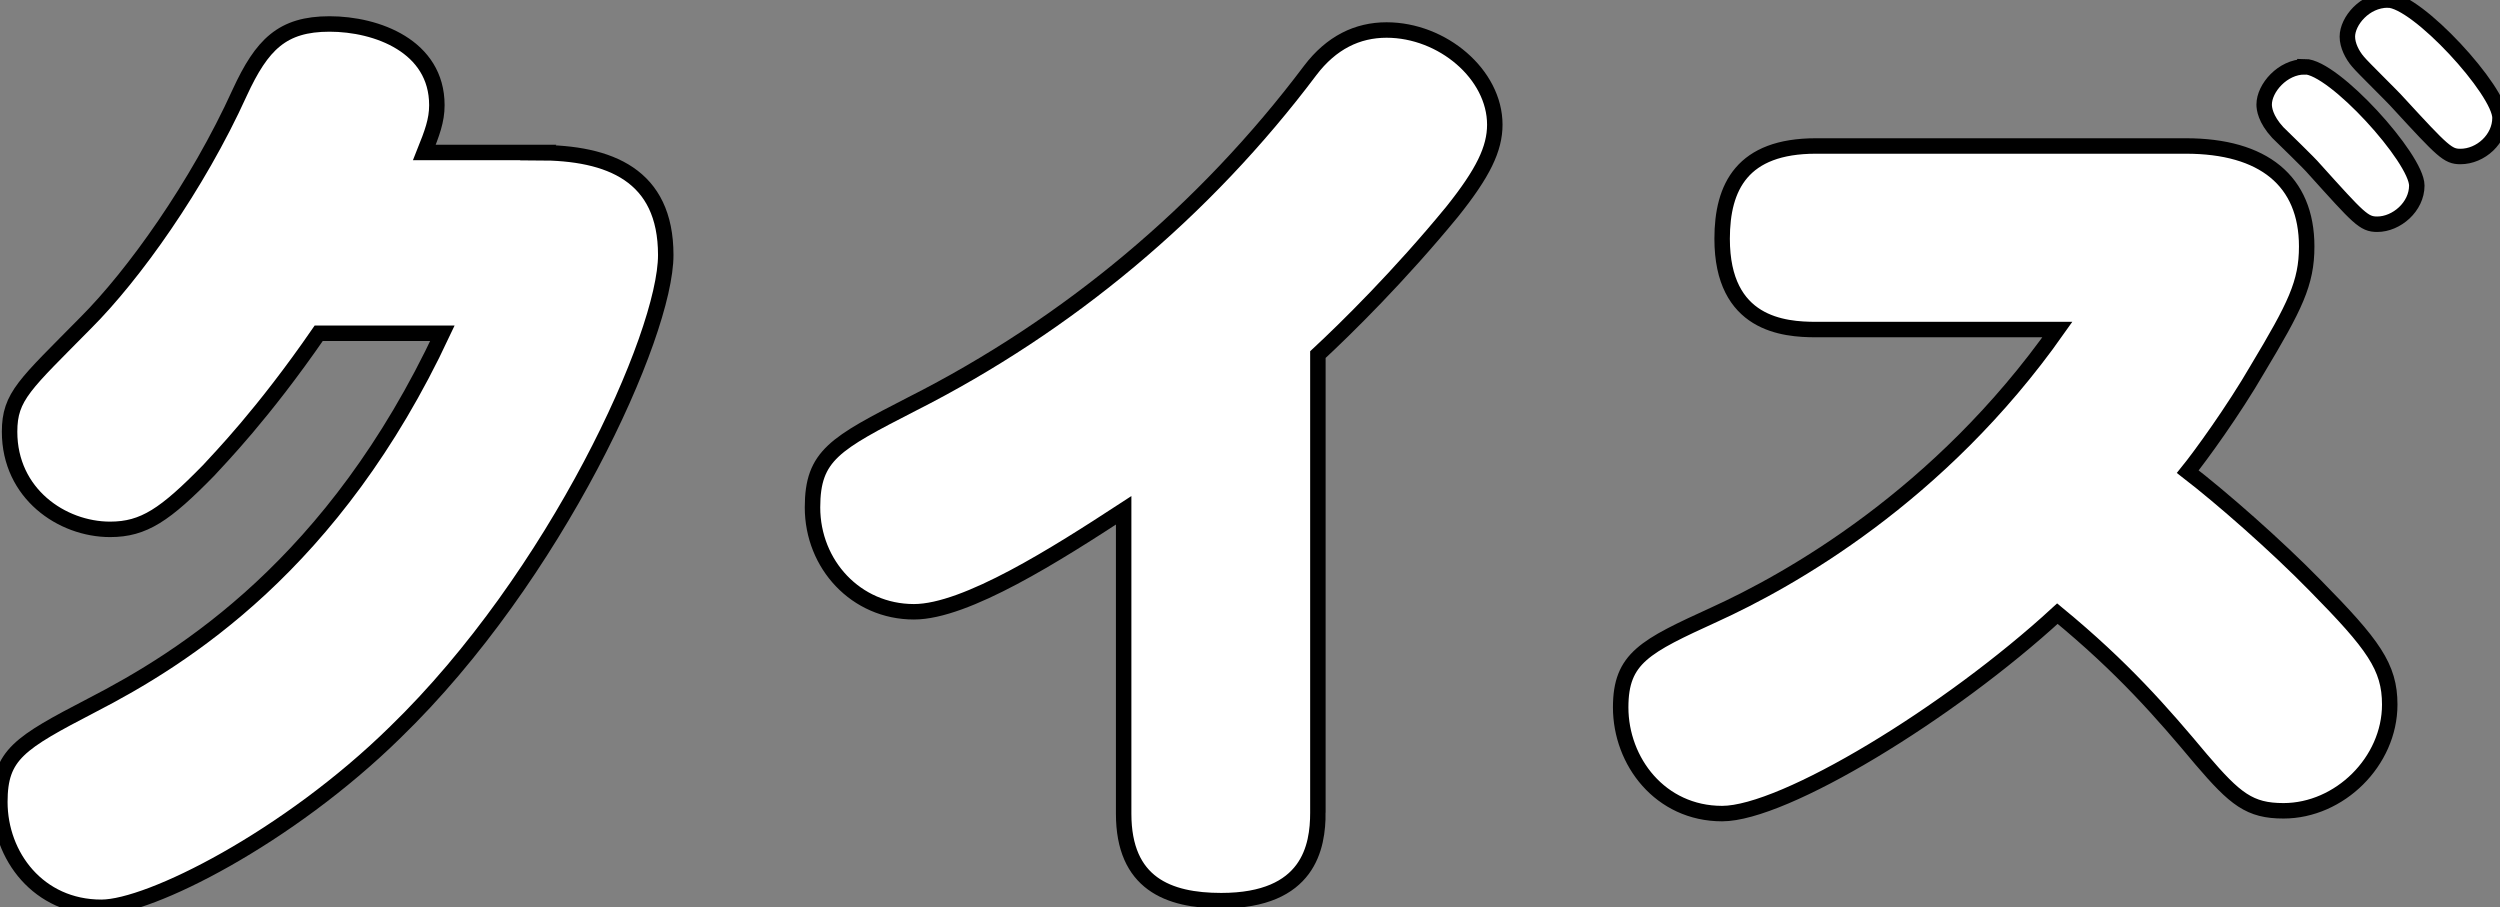 <?xml version="1.0" encoding="UTF-8"?>
<svg id="_レイヤー_2" data-name="レイヤー 2" xmlns="http://www.w3.org/2000/svg" viewBox="0 0 161.66 58.67">
  <rect x="0" y="0" width="161.66" height="58.67" fill="#808080" stroke="none"/>
  <defs>
    <style>
      .cls-1 {
        fill: #fff;
      }

      .cls-2 {
        fill: none;
        stroke: #000;
        strokeLinecap: round;
        strokeLinejoin: round;
        strokeWidth: .89px;
      }
    </style>
  </defs>
  <g id="_内容" data-name="内容">
    <g>
      <g>
        <path class="cls-1" d="M34.8,9.87c4.62,0,8.25,1.44,8.25,6.62s-7.12,20.81-17.5,30.87c-6.94,6.81-15.87,11.31-19,11.31-4.06,0-6.56-3.31-6.56-6.81,0-3.06,1.25-3.81,5.94-6.25,5.94-3.06,15.68-9.12,22.68-24.06h-8c-3.62,5.25-6.44,8.12-7.12,8.87-2.81,2.87-4.19,3.81-6.37,3.81-3.12,0-6.5-2.31-6.5-6.31,0-2.31,1-3.06,4.94-7.06,3.06-3.06,7.19-8.81,9.94-14.87,1.44-3.12,2.75-4.44,5.81-4.44s6.94,1.44,6.94,5.25c0,1-.31,1.81-.81,3.06h7.37Z"/>
        <path class="cls-1" d="M85.22,52.55c0,2.19-.56,5.69-6.25,5.69-3.44,0-6.31-1.12-6.31-5.62v-19.62c-4.31,2.81-10.19,6.56-13.56,6.56-3.75,0-6.56-3.06-6.56-6.75,0-3.37,1.44-4.12,6.44-6.69,10.12-5.12,18.93-12.5,25.74-21.56,1.37-1.81,3.06-2.62,4.94-2.62,3.62,0,7,2.87,7,6.12,0,1.56-.75,3.12-2.75,5.62-3.44,4.19-6.87,7.56-8.69,9.25v29.62Z"/>
        <path class="cls-1" d="M117.42,21.31c-2.06,0-6.06-.31-6.06-5.87,0-3.37,1.31-6,6.06-6h23.93c5,0,7.81,2.25,7.81,6.5,0,2.37-.75,3.87-3.19,7.94-1.56,2.69-3.69,5.62-4.5,6.62,2.19,1.69,5.69,4.75,8.25,7.37,3.75,3.81,4.81,5.25,4.81,7.69,0,3.69-3.25,6.87-6.87,6.87-2.19,0-3.12-.75-5.31-3.31-2.56-3.06-5.06-5.94-9.31-9.44-7,6.44-17.68,12.93-21.68,12.93s-6.56-3.37-6.56-6.87c0-3.19,1.56-3.94,6.06-6,4.81-2.19,14.56-7.62,22.18-18.43h-15.62ZM149.03,4.31c1.88,0,7.25,5.94,7.25,7.69,0,1.37-1.31,2.5-2.56,2.5-.87,0-1.19-.38-4.06-3.56-.31-.38-2.06-2.06-2.37-2.37-.81-.88-.88-1.56-.88-1.81,0-1.06,1.19-2.44,2.62-2.44ZM154.41,0c1.88,0,7.25,5.87,7.25,7.62,0,1.37-1.25,2.5-2.56,2.5-.81,0-1.12-.31-4-3.44-.38-.44-2.31-2.31-2.62-2.69-.38-.44-.69-1.06-.69-1.62,0-1,1.12-2.37,2.62-2.37Z"/>
      </g>
      <g>
        <path class="cls-2" d="M34.8,9.87c4.62,0,8.25,1.44,8.25,6.62s-7.12,20.81-17.5,30.87c-6.94,6.81-15.87,11.31-19,11.31-4.06,0-6.56-3.31-6.56-6.81,0-3.06,1.25-3.81,5.94-6.25,5.94-3.06,15.68-9.12,22.68-24.06h-8c-3.62,5.25-6.44,8.12-7.12,8.87-2.81,2.87-4.19,3.81-6.37,3.81-3.12,0-6.5-2.31-6.5-6.31,0-2.31,1-3.06,4.94-7.06,3.06-3.06,7.19-8.81,9.94-14.87,1.44-3.12,2.75-4.44,5.81-4.44s6.94,1.44,6.94,5.25c0,1-.31,1.81-.81,3.06h7.37Z"/>
        <path class="cls-2" d="M85.22,52.55c0,2.19-.56,5.69-6.25,5.69-3.44,0-6.31-1.12-6.31-5.62v-19.62c-4.31,2.81-10.19,6.56-13.56,6.56-3.75,0-6.56-3.06-6.56-6.75,0-3.37,1.44-4.12,6.44-6.69,10.12-5.12,18.93-12.5,25.74-21.56,1.37-1.81,3.06-2.62,4.94-2.62,3.62,0,7,2.87,7,6.12,0,1.56-.75,3.12-2.75,5.62-3.44,4.19-6.87,7.56-8.69,9.25v29.62Z"/>
        <path class="cls-2" d="M117.42,21.31c-2.06,0-6.06-.31-6.06-5.87,0-3.37,1.31-6,6.06-6h23.93c5,0,7.81,2.25,7.81,6.5,0,2.37-.75,3.87-3.19,7.94-1.56,2.69-3.69,5.62-4.5,6.62,2.19,1.69,5.69,4.75,8.25,7.37,3.75,3.81,4.81,5.25,4.81,7.69,0,3.69-3.25,6.87-6.87,6.87-2.19,0-3.12-.75-5.31-3.31-2.56-3.06-5.06-5.94-9.31-9.44-7,6.44-17.68,12.93-21.68,12.93s-6.56-3.37-6.56-6.87c0-3.19,1.56-3.94,6.06-6,4.81-2.19,14.56-7.62,22.18-18.43h-15.62ZM149.03,4.31c1.88,0,7.25,5.94,7.25,7.69,0,1.37-1.31,2.5-2.56,2.5-.87,0-1.19-.38-4.06-3.56-.31-.38-2.06-2.06-2.37-2.37-.81-.88-.88-1.56-.88-1.81,0-1.06,1.19-2.44,2.62-2.44ZM154.41,0c1.88,0,7.25,5.87,7.25,7.62,0,1.37-1.25,2.5-2.56,2.5-.81,0-1.12-.31-4-3.44-.38-.44-2.31-2.31-2.62-2.69-.38-.44-.69-1.06-.69-1.62,0-1,1.12-2.37,2.62-2.37Z"/>
      </g>
    </g>
  </g>
</svg>